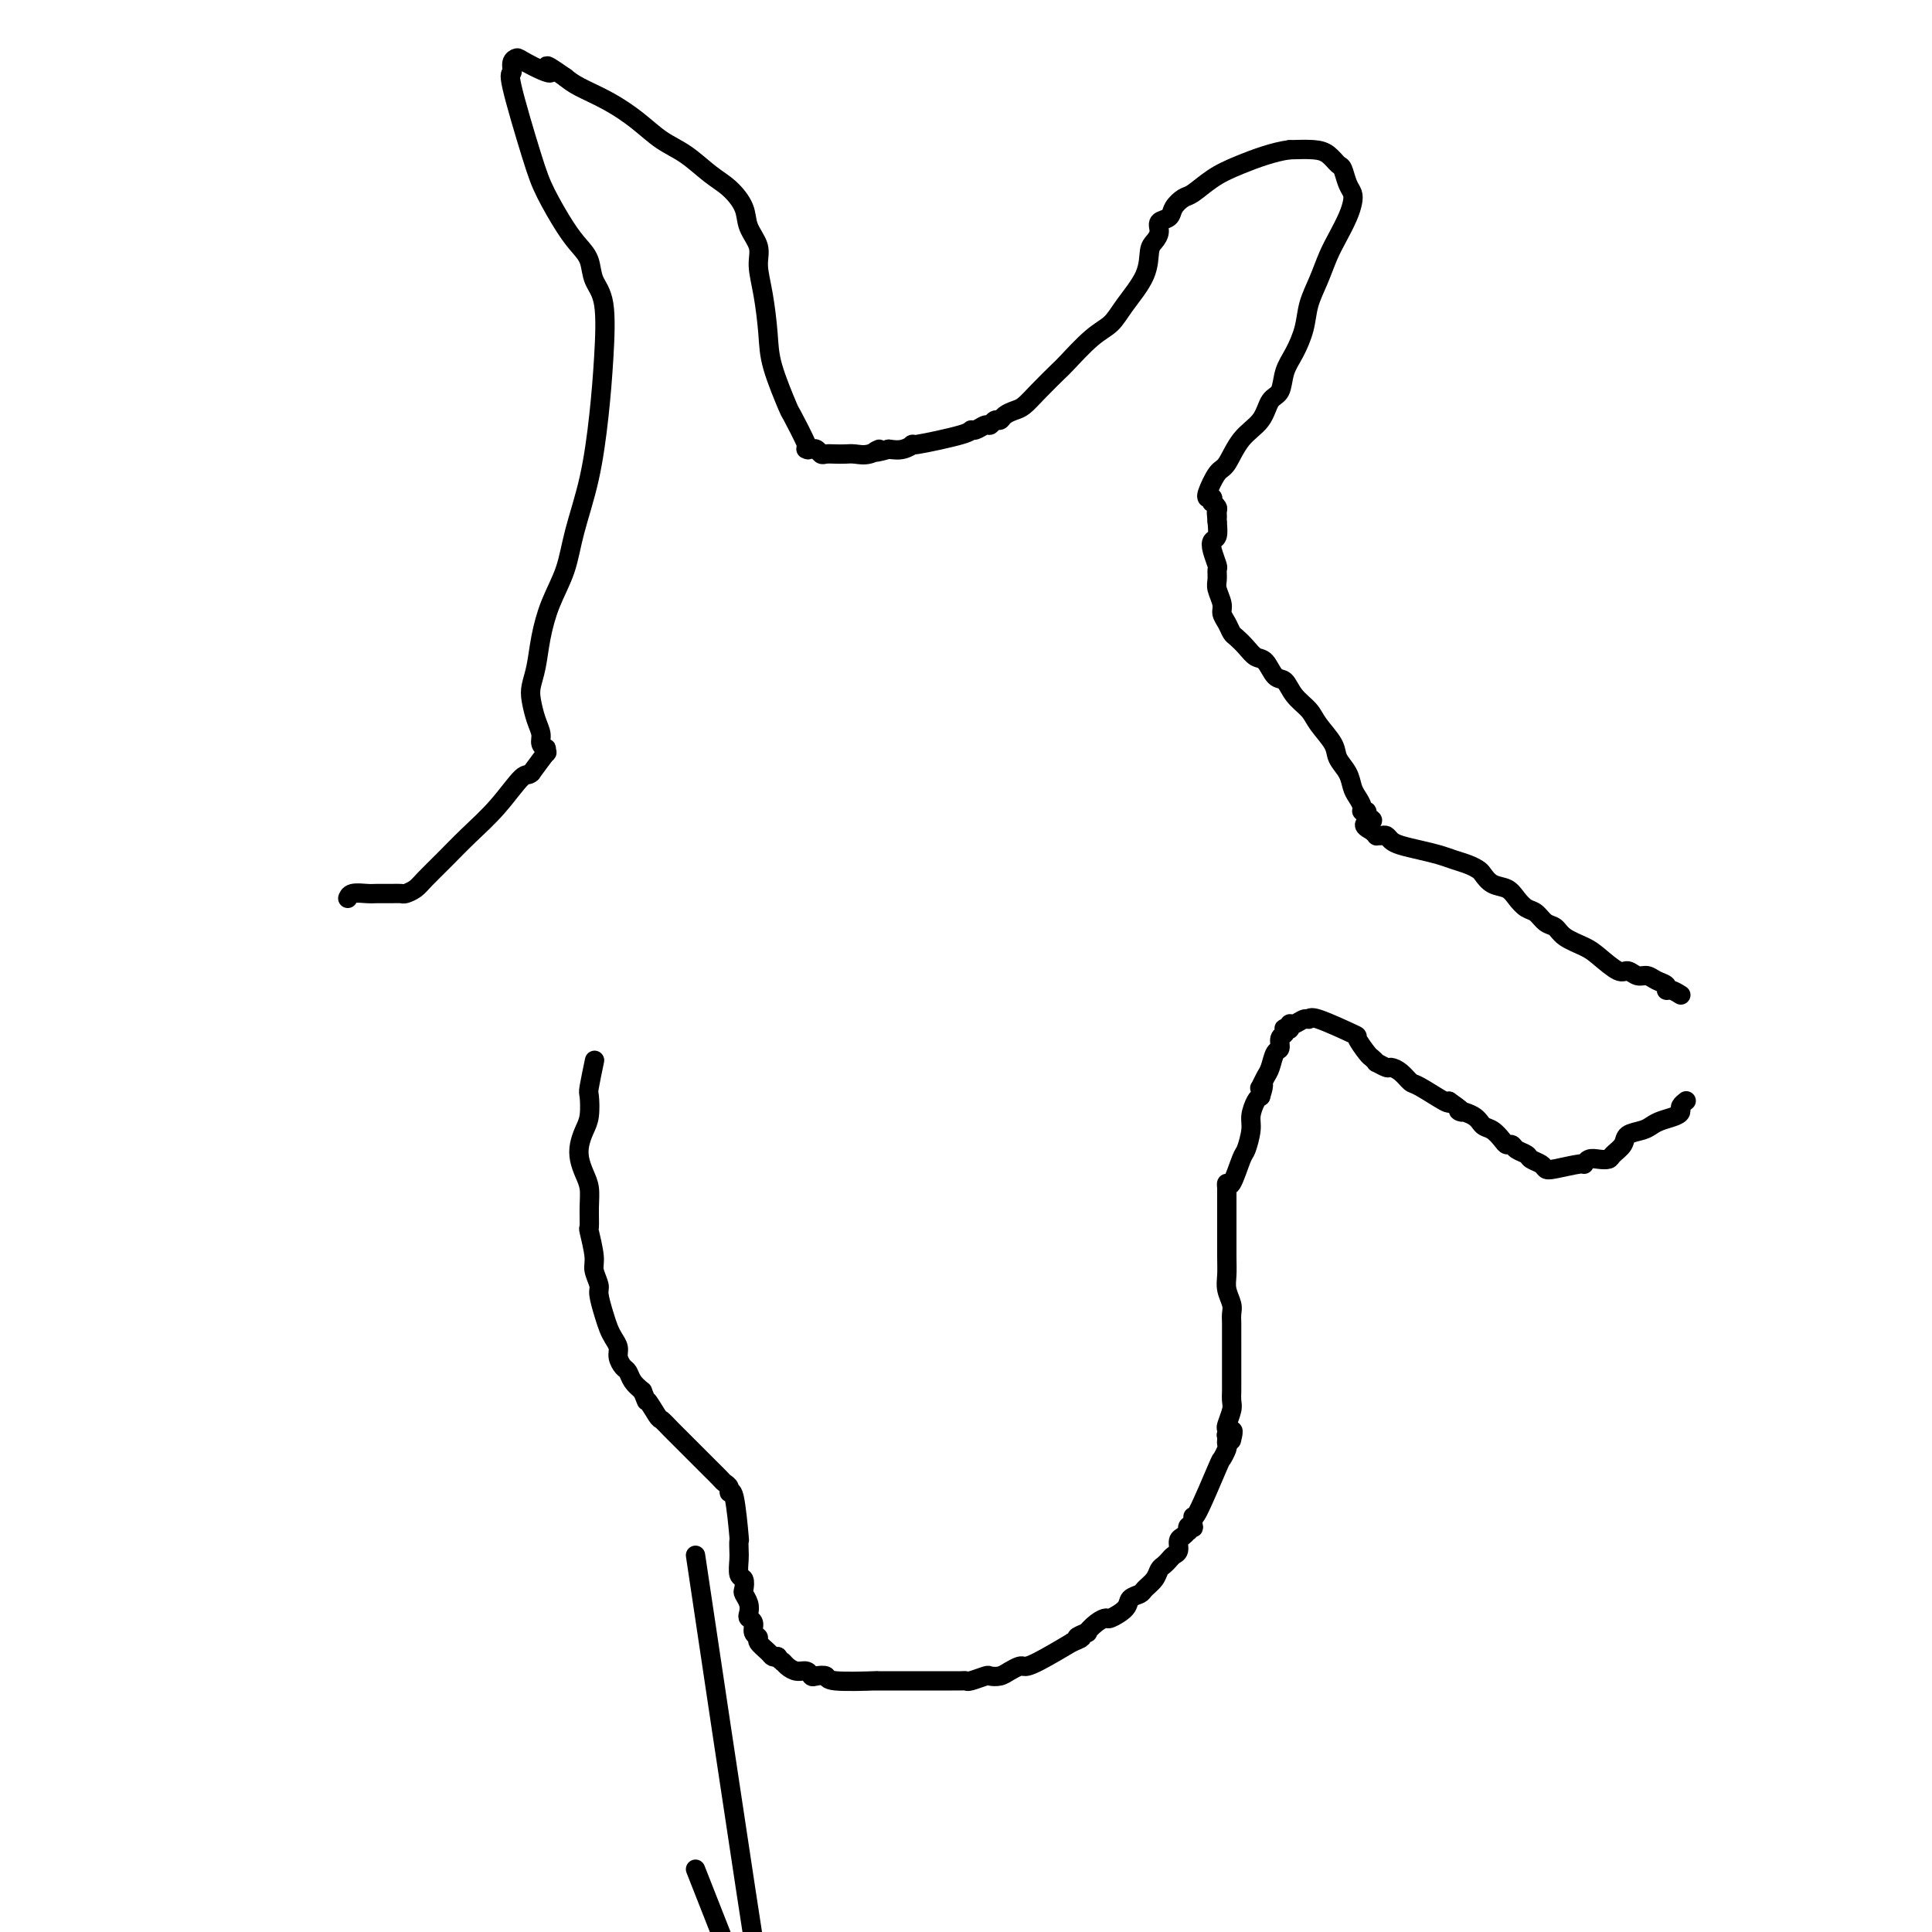 <svg viewBox='0 0 400 400' version='1.1' xmlns='http://www.w3.org/2000/svg' xmlns:xlink='http://www.w3.org/1999/xlink'><g fill='none' stroke='#000000' stroke-width='4' stroke-linecap='round' stroke-linejoin='round'><path d='M144,387c9.067,23.022 18.133,46.044 21,54c2.867,7.956 -0.467,0.844 -2,-2c-1.533,-2.844 -1.267,-1.422 -1,0'/><path d='M162,439c-3.500,-19.833 -10.750,-68.417 -18,-117'/><path d='M123,220c0.008,-0.038 0.016,-0.077 0,0c-0.016,0.077 -0.056,0.268 0,0c0.056,-0.268 0.208,-0.995 0,0c-0.208,0.995 -0.777,3.711 -1,5c-0.223,1.289 -0.099,1.149 0,2c0.099,0.851 0.173,2.692 0,4c-0.173,1.308 -0.592,2.082 -1,3c-0.408,0.918 -0.803,1.980 -1,3c-0.197,1.020 -0.196,1.998 0,3c0.196,1.002 0.587,2.030 1,3c0.413,0.970 0.847,1.884 1,3c0.153,1.116 0.026,2.433 0,4c-0.026,1.567 0.050,3.383 0,4c-0.050,0.617 -0.224,0.036 0,1c0.224,0.964 0.848,3.472 1,5c0.152,1.528 -0.166,2.076 0,3c0.166,0.924 0.818,2.225 1,3c0.182,0.775 -0.105,1.023 0,2c0.105,0.977 0.602,2.684 1,4c0.398,1.316 0.698,2.240 1,3c0.302,0.760 0.606,1.354 1,2c0.394,0.646 0.878,1.342 1,2c0.122,0.658 -0.119,1.279 0,2c0.119,0.721 0.599,1.544 1,2c0.401,0.456 0.723,0.546 1,1c0.277,0.454 0.508,1.273 1,2c0.492,0.727 1.246,1.364 2,2'/><path d='M133,288c1.662,4.148 0.817,2.019 1,2c0.183,-0.019 1.395,2.073 2,3c0.605,0.927 0.603,0.689 1,1c0.397,0.311 1.194,1.171 2,2c0.806,0.829 1.620,1.626 2,2c0.380,0.374 0.325,0.324 1,1c0.675,0.676 2.080,2.079 3,3c0.920,0.921 1.356,1.362 2,2c0.644,0.638 1.496,1.473 2,2c0.504,0.527 0.661,0.745 1,1c0.339,0.255 0.861,0.546 1,1c0.139,0.454 -0.107,1.070 0,1c0.107,-0.070 0.565,-0.827 1,1c0.435,1.827 0.848,6.238 1,8c0.152,1.762 0.045,0.877 0,1c-0.045,0.123 -0.026,1.255 0,2c0.026,0.745 0.058,1.102 0,2c-0.058,0.898 -0.208,2.337 0,3c0.208,0.663 0.774,0.548 1,1c0.226,0.452 0.112,1.469 0,2c-0.112,0.531 -0.222,0.575 0,1c0.222,0.425 0.776,1.231 1,2c0.224,0.769 0.117,1.502 0,2c-0.117,0.498 -0.243,0.762 0,1c0.243,0.238 0.857,0.448 1,1c0.143,0.552 -0.183,1.444 0,2c0.183,0.556 0.875,0.776 1,1c0.125,0.224 -0.317,0.452 0,1c0.317,0.548 1.393,1.417 2,2c0.607,0.583 0.745,0.881 1,1c0.255,0.119 0.628,0.060 1,0'/><path d='M161,343c1.119,1.421 0.916,0.973 1,1c0.084,0.027 0.455,0.529 1,1c0.545,0.471 1.264,0.910 2,1c0.736,0.090 1.489,-0.168 2,0c0.511,0.168 0.780,0.763 1,1c0.220,0.237 0.389,0.116 1,0c0.611,-0.116 1.662,-0.227 2,0c0.338,0.227 -0.037,0.793 2,1c2.037,0.207 6.486,0.055 8,0c1.514,-0.055 0.092,-0.015 0,0c-0.092,0.015 1.145,0.004 2,0c0.855,-0.004 1.328,-0.001 2,0c0.672,0.001 1.541,0.000 2,0c0.459,-0.000 0.506,-0.000 1,0c0.494,0.000 1.434,-0.000 2,0c0.566,0.000 0.757,0.000 1,0c0.243,-0.000 0.538,-0.000 1,0c0.462,0.000 1.091,0.001 2,0c0.909,-0.001 2.097,-0.004 3,0c0.903,0.004 1.523,0.015 2,0c0.477,-0.015 0.813,-0.056 1,0c0.187,0.056 0.224,0.208 1,0c0.776,-0.208 2.292,-0.778 3,-1c0.708,-0.222 0.609,-0.098 1,0c0.391,0.098 1.272,0.170 2,0c0.728,-0.170 1.303,-0.582 2,-1c0.697,-0.418 1.515,-0.841 2,-1c0.485,-0.159 0.635,-0.053 1,0c0.365,0.053 0.944,0.053 3,-1c2.056,-1.053 5.587,-3.158 7,-4c1.413,-0.842 0.706,-0.421 0,0'/><path d='M222,340c3.502,-1.396 1.257,-0.886 1,-1c-0.257,-0.114 1.473,-0.852 2,-1c0.527,-0.148 -0.149,0.294 0,0c0.149,-0.294 1.124,-1.325 2,-2c0.876,-0.675 1.653,-0.993 2,-1c0.347,-0.007 0.263,0.297 1,0c0.737,-0.297 2.295,-1.196 3,-2c0.705,-0.804 0.556,-1.515 1,-2c0.444,-0.485 1.481,-0.746 2,-1c0.519,-0.254 0.520,-0.502 1,-1c0.480,-0.498 1.438,-1.247 2,-2c0.562,-0.753 0.729,-1.510 1,-2c0.271,-0.490 0.646,-0.712 1,-1c0.354,-0.288 0.686,-0.640 1,-1c0.314,-0.360 0.610,-0.727 1,-1c0.390,-0.273 0.875,-0.450 1,-1c0.125,-0.550 -0.111,-1.471 0,-2c0.111,-0.529 0.569,-0.664 1,-1c0.431,-0.336 0.833,-0.872 1,-1c0.167,-0.128 0.097,0.153 0,0c-0.097,-0.153 -0.222,-0.740 0,-1c0.222,-0.260 0.792,-0.193 1,0c0.208,0.193 0.055,0.513 0,0c-0.055,-0.513 -0.011,-1.857 0,-2c0.011,-0.143 -0.011,0.915 1,-1c1.011,-1.915 3.055,-6.803 4,-9c0.945,-2.197 0.789,-1.702 1,-2c0.211,-0.298 0.788,-1.388 1,-2c0.212,-0.612 0.061,-0.746 0,-1c-0.061,-0.254 -0.030,-0.627 0,-1'/><path d='M254,298c1.912,-3.653 1.192,-0.786 1,0c-0.192,0.786 0.144,-0.508 0,-1c-0.144,-0.492 -0.767,-0.180 -1,0c-0.233,0.180 -0.077,0.229 0,0c0.077,-0.229 0.073,-0.734 0,-1c-0.073,-0.266 -0.216,-0.292 0,-1c0.216,-0.708 0.790,-2.097 1,-3c0.210,-0.903 0.056,-1.320 0,-2c-0.056,-0.680 -0.015,-1.624 0,-2c0.015,-0.376 0.005,-0.183 0,-2c-0.005,-1.817 -0.005,-5.645 0,-8c0.005,-2.355 0.015,-3.239 0,-4c-0.015,-0.761 -0.057,-1.400 0,-2c0.057,-0.600 0.211,-1.161 0,-2c-0.211,-0.839 -0.789,-1.958 -1,-3c-0.211,-1.042 -0.057,-2.009 0,-3c0.057,-0.991 0.015,-2.006 0,-4c-0.015,-1.994 -0.004,-4.965 0,-7c0.004,-2.035 0.001,-3.132 0,-4c-0.001,-0.868 -0.001,-1.505 0,-2c0.001,-0.495 0.002,-0.846 0,-1c-0.002,-0.154 -0.008,-0.112 0,0c0.008,0.112 0.029,0.292 0,0c-0.029,-0.292 -0.109,-1.058 0,-1c0.109,0.058 0.407,0.939 1,0c0.593,-0.939 1.482,-3.698 2,-5c0.518,-1.302 0.664,-1.147 1,-2c0.336,-0.853 0.863,-2.713 1,-4c0.137,-1.287 -0.117,-2.000 0,-3c0.117,-1.000 0.605,-2.286 1,-3c0.395,-0.714 0.698,-0.857 1,-1'/><path d='M261,227c1.096,-3.419 0.335,-2.468 0,-2c-0.335,0.468 -0.243,0.453 0,0c0.243,-0.453 0.639,-1.344 1,-2c0.361,-0.656 0.689,-1.079 1,-2c0.311,-0.921 0.605,-2.342 1,-3c0.395,-0.658 0.889,-0.555 1,-1c0.111,-0.445 -0.163,-1.440 0,-2c0.163,-0.560 0.762,-0.686 1,-1c0.238,-0.314 0.117,-0.815 0,-1c-0.117,-0.185 -0.228,-0.054 0,0c0.228,0.054 0.795,0.030 1,0c0.205,-0.030 0.047,-0.064 0,0c-0.047,0.064 0.015,0.228 0,0c-0.015,-0.228 -0.109,-0.849 0,-1c0.109,-0.151 0.419,0.167 1,0c0.581,-0.167 1.432,-0.818 2,-1c0.568,-0.182 0.853,0.105 1,0c0.147,-0.105 0.158,-0.604 2,0c1.842,0.604 5.517,2.309 7,3c1.483,0.691 0.774,0.366 1,1c0.226,0.634 1.388,2.226 2,3c0.612,0.774 0.674,0.729 1,1c0.326,0.271 0.916,0.859 1,1c0.084,0.141 -0.339,-0.165 0,0c0.339,0.165 1.438,0.801 2,1c0.562,0.199 0.585,-0.041 1,0c0.415,0.041 1.222,0.362 2,1c0.778,0.638 1.528,1.594 2,2c0.472,0.406 0.665,0.263 2,1c1.335,0.737 3.810,2.353 5,3c1.190,0.647 1.095,0.323 1,0'/><path d='M300,228c4.474,3.052 2.158,2.183 2,2c-0.158,-0.183 1.841,0.319 3,1c1.159,0.681 1.477,1.541 2,2c0.523,0.459 1.252,0.518 2,1c0.748,0.482 1.514,1.386 2,2c0.486,0.614 0.693,0.938 1,1c0.307,0.062 0.716,-0.138 1,0c0.284,0.138 0.443,0.615 1,1c0.557,0.385 1.511,0.679 2,1c0.489,0.321 0.513,0.671 1,1c0.487,0.329 1.436,0.639 2,1c0.564,0.361 0.742,0.772 1,1c0.258,0.228 0.597,0.271 2,0c1.403,-0.271 3.872,-0.857 5,-1c1.128,-0.143 0.917,0.156 1,0c0.083,-0.156 0.460,-0.765 1,-1c0.540,-0.235 1.242,-0.094 2,0c0.758,0.094 1.572,0.141 2,0c0.428,-0.141 0.471,-0.472 1,-1c0.529,-0.528 1.544,-1.255 2,-2c0.456,-0.745 0.353,-1.509 1,-2c0.647,-0.491 2.044,-0.709 3,-1c0.956,-0.291 1.471,-0.655 2,-1c0.529,-0.345 1.074,-0.670 2,-1c0.926,-0.330 2.234,-0.663 3,-1c0.766,-0.337 0.989,-0.678 1,-1c0.011,-0.322 -0.189,-0.625 0,-1c0.189,-0.375 0.768,-0.821 1,-1c0.232,-0.179 0.116,-0.089 0,0'/><path d='M348,206c-0.719,-0.447 -1.438,-0.894 -2,-1c-0.562,-0.106 -0.965,0.131 -1,0c-0.035,-0.131 0.300,-0.628 0,-1c-0.300,-0.372 -1.233,-0.619 -2,-1c-0.767,-0.381 -1.367,-0.896 -2,-1c-0.633,-0.104 -1.298,0.205 -2,0c-0.702,-0.205 -1.441,-0.922 -2,-1c-0.559,-0.078 -0.936,0.484 -2,0c-1.064,-0.484 -2.813,-2.012 -4,-3c-1.187,-0.988 -1.813,-1.434 -3,-2c-1.187,-0.566 -2.937,-1.250 -4,-2c-1.063,-0.750 -1.440,-1.566 -2,-2c-0.560,-0.434 -1.304,-0.488 -2,-1c-0.696,-0.512 -1.345,-1.484 -2,-2c-0.655,-0.516 -1.317,-0.576 -2,-1c-0.683,-0.424 -1.387,-1.213 -2,-2c-0.613,-0.787 -1.136,-1.573 -2,-2c-0.864,-0.427 -2.069,-0.496 -3,-1c-0.931,-0.504 -1.589,-1.445 -2,-2c-0.411,-0.555 -0.577,-0.726 -1,-1c-0.423,-0.274 -1.104,-0.651 -2,-1c-0.896,-0.349 -2.009,-0.671 -3,-1c-0.991,-0.329 -1.862,-0.666 -3,-1c-1.138,-0.334 -2.542,-0.664 -4,-1c-1.458,-0.336 -2.969,-0.679 -4,-1c-1.031,-0.321 -1.582,-0.621 -2,-1c-0.418,-0.379 -0.703,-0.836 -1,-1c-0.297,-0.164 -0.605,-0.034 -1,0c-0.395,0.034 -0.875,-0.029 -1,0c-0.125,0.029 0.107,0.151 0,0c-0.107,-0.151 -0.554,-0.576 -1,-1'/><path d='M284,172c-3.029,-1.492 -0.601,-1.722 0,-2c0.601,-0.278 -0.627,-0.602 -1,-1c-0.373,-0.398 0.107,-0.868 0,-1c-0.107,-0.132 -0.801,0.075 -1,0c-0.199,-0.075 0.097,-0.432 0,-1c-0.097,-0.568 -0.587,-1.347 -1,-2c-0.413,-0.653 -0.747,-1.179 -1,-2c-0.253,-0.821 -0.423,-1.938 -1,-3c-0.577,-1.062 -1.562,-2.069 -2,-3c-0.438,-0.931 -0.330,-1.788 -1,-3c-0.670,-1.212 -2.119,-2.781 -3,-4c-0.881,-1.219 -1.195,-2.089 -2,-3c-0.805,-0.911 -2.103,-1.864 -3,-3c-0.897,-1.136 -1.395,-2.454 -2,-3c-0.605,-0.546 -1.318,-0.321 -2,-1c-0.682,-0.679 -1.335,-2.261 -2,-3c-0.665,-0.739 -1.344,-0.635 -2,-1c-0.656,-0.365 -1.290,-1.200 -2,-2c-0.710,-0.800 -1.496,-1.564 -2,-2c-0.504,-0.436 -0.727,-0.543 -1,-1c-0.273,-0.457 -0.595,-1.263 -1,-2c-0.405,-0.737 -0.893,-1.406 -1,-2c-0.107,-0.594 0.169,-1.113 0,-2c-0.169,-0.887 -0.781,-2.142 -1,-3c-0.219,-0.858 -0.046,-1.319 0,-2c0.046,-0.681 -0.037,-1.581 0,-2c0.037,-0.419 0.192,-0.355 0,-1c-0.192,-0.645 -0.732,-1.998 -1,-3c-0.268,-1.002 -0.264,-1.655 0,-2c0.264,-0.345 0.790,-0.384 1,-1c0.210,-0.616 0.105,-1.808 0,-3'/><path d='M252,108c-0.305,-3.426 -0.068,-1.491 0,-1c0.068,0.491 -0.033,-0.461 0,-1c0.033,-0.539 0.201,-0.666 0,-1c-0.201,-0.334 -0.771,-0.874 -1,-1c-0.229,-0.126 -0.115,0.162 0,0c0.115,-0.162 0.233,-0.776 0,-1c-0.233,-0.224 -0.817,-0.060 -1,0c-0.183,0.060 0.036,0.014 0,0c-0.036,-0.014 -0.325,0.003 0,-1c0.325,-1.003 1.266,-3.025 2,-4c0.734,-0.975 1.261,-0.903 2,-2c0.739,-1.097 1.689,-3.364 3,-5c1.311,-1.636 2.984,-2.642 4,-4c1.016,-1.358 1.375,-3.069 2,-4c0.625,-0.931 1.514,-1.084 2,-2c0.486,-0.916 0.567,-2.596 1,-4c0.433,-1.404 1.218,-2.532 2,-4c0.782,-1.468 1.560,-3.277 2,-5c0.440,-1.723 0.541,-3.360 1,-5c0.459,-1.640 1.275,-3.282 2,-5c0.725,-1.718 1.358,-3.510 2,-5c0.642,-1.490 1.294,-2.677 2,-4c0.706,-1.323 1.468,-2.782 2,-4c0.532,-1.218 0.834,-2.195 1,-3c0.166,-0.805 0.197,-1.438 0,-2c-0.197,-0.562 -0.620,-1.054 -1,-2c-0.380,-0.946 -0.715,-2.345 -1,-3c-0.285,-0.655 -0.520,-0.567 -1,-1c-0.480,-0.433 -1.206,-1.386 -2,-2c-0.794,-0.614 -1.655,-0.890 -3,-1c-1.345,-0.110 -3.172,-0.055 -5,0'/><path d='M267,31c-3.197,0.389 -7.189,1.861 -10,3c-2.811,1.139 -4.439,1.944 -6,3c-1.561,1.056 -3.053,2.362 -4,3c-0.947,0.638 -1.349,0.608 -2,1c-0.651,0.392 -1.550,1.208 -2,2c-0.450,0.792 -0.450,1.561 -1,2c-0.550,0.439 -1.650,0.548 -2,1c-0.350,0.452 0.051,1.247 0,2c-0.051,0.753 -0.554,1.465 -1,2c-0.446,0.535 -0.834,0.892 -1,2c-0.166,1.108 -0.111,2.966 -1,5c-0.889,2.034 -2.722,4.244 -4,6c-1.278,1.756 -2.001,3.057 -3,4c-0.999,0.943 -2.274,1.527 -4,3c-1.726,1.473 -3.904,3.834 -5,5c-1.096,1.166 -1.109,1.138 -2,2c-0.891,0.862 -2.658,2.613 -4,4c-1.342,1.387 -2.257,2.409 -3,3c-0.743,0.591 -1.313,0.751 -2,1c-0.687,0.249 -1.493,0.588 -2,1c-0.507,0.412 -0.717,0.899 -1,1c-0.283,0.101 -0.640,-0.184 -1,0c-0.360,0.184 -0.722,0.835 -1,1c-0.278,0.165 -0.472,-0.158 -1,0c-0.528,0.158 -1.390,0.798 -2,1c-0.610,0.202 -0.967,-0.033 -1,0c-0.033,0.033 0.259,0.335 -2,1c-2.259,0.665 -7.069,1.694 -9,2c-1.931,0.306 -0.981,-0.110 -1,0c-0.019,0.110 -1.005,0.746 -2,1c-0.995,0.254 -1.997,0.127 -3,0'/><path d='M184,93c-4.705,1.332 -2.468,0.161 -2,0c0.468,-0.161 -0.834,0.689 -2,1c-1.166,0.311 -2.196,0.084 -3,0c-0.804,-0.084 -1.381,-0.026 -2,0c-0.619,0.026 -1.280,0.021 -2,0c-0.720,-0.021 -1.500,-0.058 -2,0c-0.500,0.058 -0.722,0.212 -1,0c-0.278,-0.212 -0.614,-0.789 -1,-1c-0.386,-0.211 -0.822,-0.057 -1,0c-0.178,0.057 -0.097,0.018 0,0c0.097,-0.018 0.211,-0.013 0,0c-0.211,0.013 -0.747,0.035 -1,0c-0.253,-0.035 -0.222,-0.125 0,0c0.222,0.125 0.635,0.466 0,-1c-0.635,-1.466 -2.316,-4.740 -3,-6c-0.684,-1.260 -0.370,-0.507 -1,-2c-0.630,-1.493 -2.205,-5.231 -3,-8c-0.795,-2.769 -0.808,-4.568 -1,-7c-0.192,-2.432 -0.561,-5.497 -1,-8c-0.439,-2.503 -0.949,-4.445 -1,-6c-0.051,-1.555 0.357,-2.722 0,-4c-0.357,-1.278 -1.480,-2.667 -2,-4c-0.520,-1.333 -0.438,-2.610 -1,-4c-0.562,-1.390 -1.769,-2.892 -3,-4c-1.231,-1.108 -2.487,-1.822 -4,-3c-1.513,-1.178 -3.283,-2.819 -5,-4c-1.717,-1.181 -3.380,-1.902 -5,-3c-1.620,-1.098 -3.197,-2.573 -5,-4c-1.803,-1.427 -3.832,-2.807 -6,-4c-2.168,-1.193 -4.477,-2.198 -6,-3c-1.523,-0.802 -2.262,-1.401 -3,-2'/><path d='M117,16c-6.128,-4.300 -2.947,-1.551 -3,-1c-0.053,0.551 -3.338,-1.097 -5,-2c-1.662,-0.903 -1.700,-1.061 -2,-1c-0.300,0.061 -0.861,0.341 -1,1c-0.139,0.659 0.143,1.698 0,2c-0.143,0.302 -0.712,-0.134 0,3c0.712,3.134 2.706,9.839 4,14c1.294,4.161 1.890,5.779 3,8c1.110,2.221 2.736,5.047 4,7c1.264,1.953 2.168,3.035 3,4c0.832,0.965 1.594,1.813 2,3c0.406,1.187 0.458,2.714 1,4c0.542,1.286 1.575,2.330 2,5c0.425,2.670 0.242,6.967 0,11c-0.242,4.033 -0.544,7.801 -1,12c-0.456,4.199 -1.068,8.827 -2,13c-0.932,4.173 -2.186,7.890 -3,11c-0.814,3.110 -1.188,5.613 -2,8c-0.812,2.387 -2.061,4.658 -3,7c-0.939,2.342 -1.570,4.756 -2,7c-0.430,2.244 -0.661,4.320 -1,6c-0.339,1.680 -0.785,2.964 -1,4c-0.215,1.036 -0.197,1.823 0,3c0.197,1.177 0.575,2.745 1,4c0.425,1.255 0.898,2.197 1,3c0.102,0.803 -0.167,1.466 0,2c0.167,0.534 0.768,0.939 1,1c0.232,0.061 0.093,-0.221 0,0c-0.093,0.221 -0.140,0.944 0,1c0.140,0.056 0.469,-0.555 0,0c-0.469,0.555 -1.734,2.278 -3,4'/><path d='M110,160c-0.694,0.716 -0.928,0.005 -2,1c-1.072,0.995 -2.983,3.695 -5,6c-2.017,2.305 -4.141,4.215 -6,6c-1.859,1.785 -3.453,3.445 -5,5c-1.547,1.555 -3.046,3.005 -4,4c-0.954,0.995 -1.362,1.534 -2,2c-0.638,0.466 -1.507,0.857 -2,1c-0.493,0.143 -0.612,0.037 -1,0c-0.388,-0.037 -1.046,-0.006 -2,0c-0.954,0.006 -2.203,-0.012 -3,0c-0.797,0.012 -1.141,0.055 -2,0c-0.859,-0.055 -2.231,-0.207 -3,0c-0.769,0.207 -0.934,0.773 -1,1c-0.066,0.227 -0.033,0.113 0,0'/></g>
</svg>